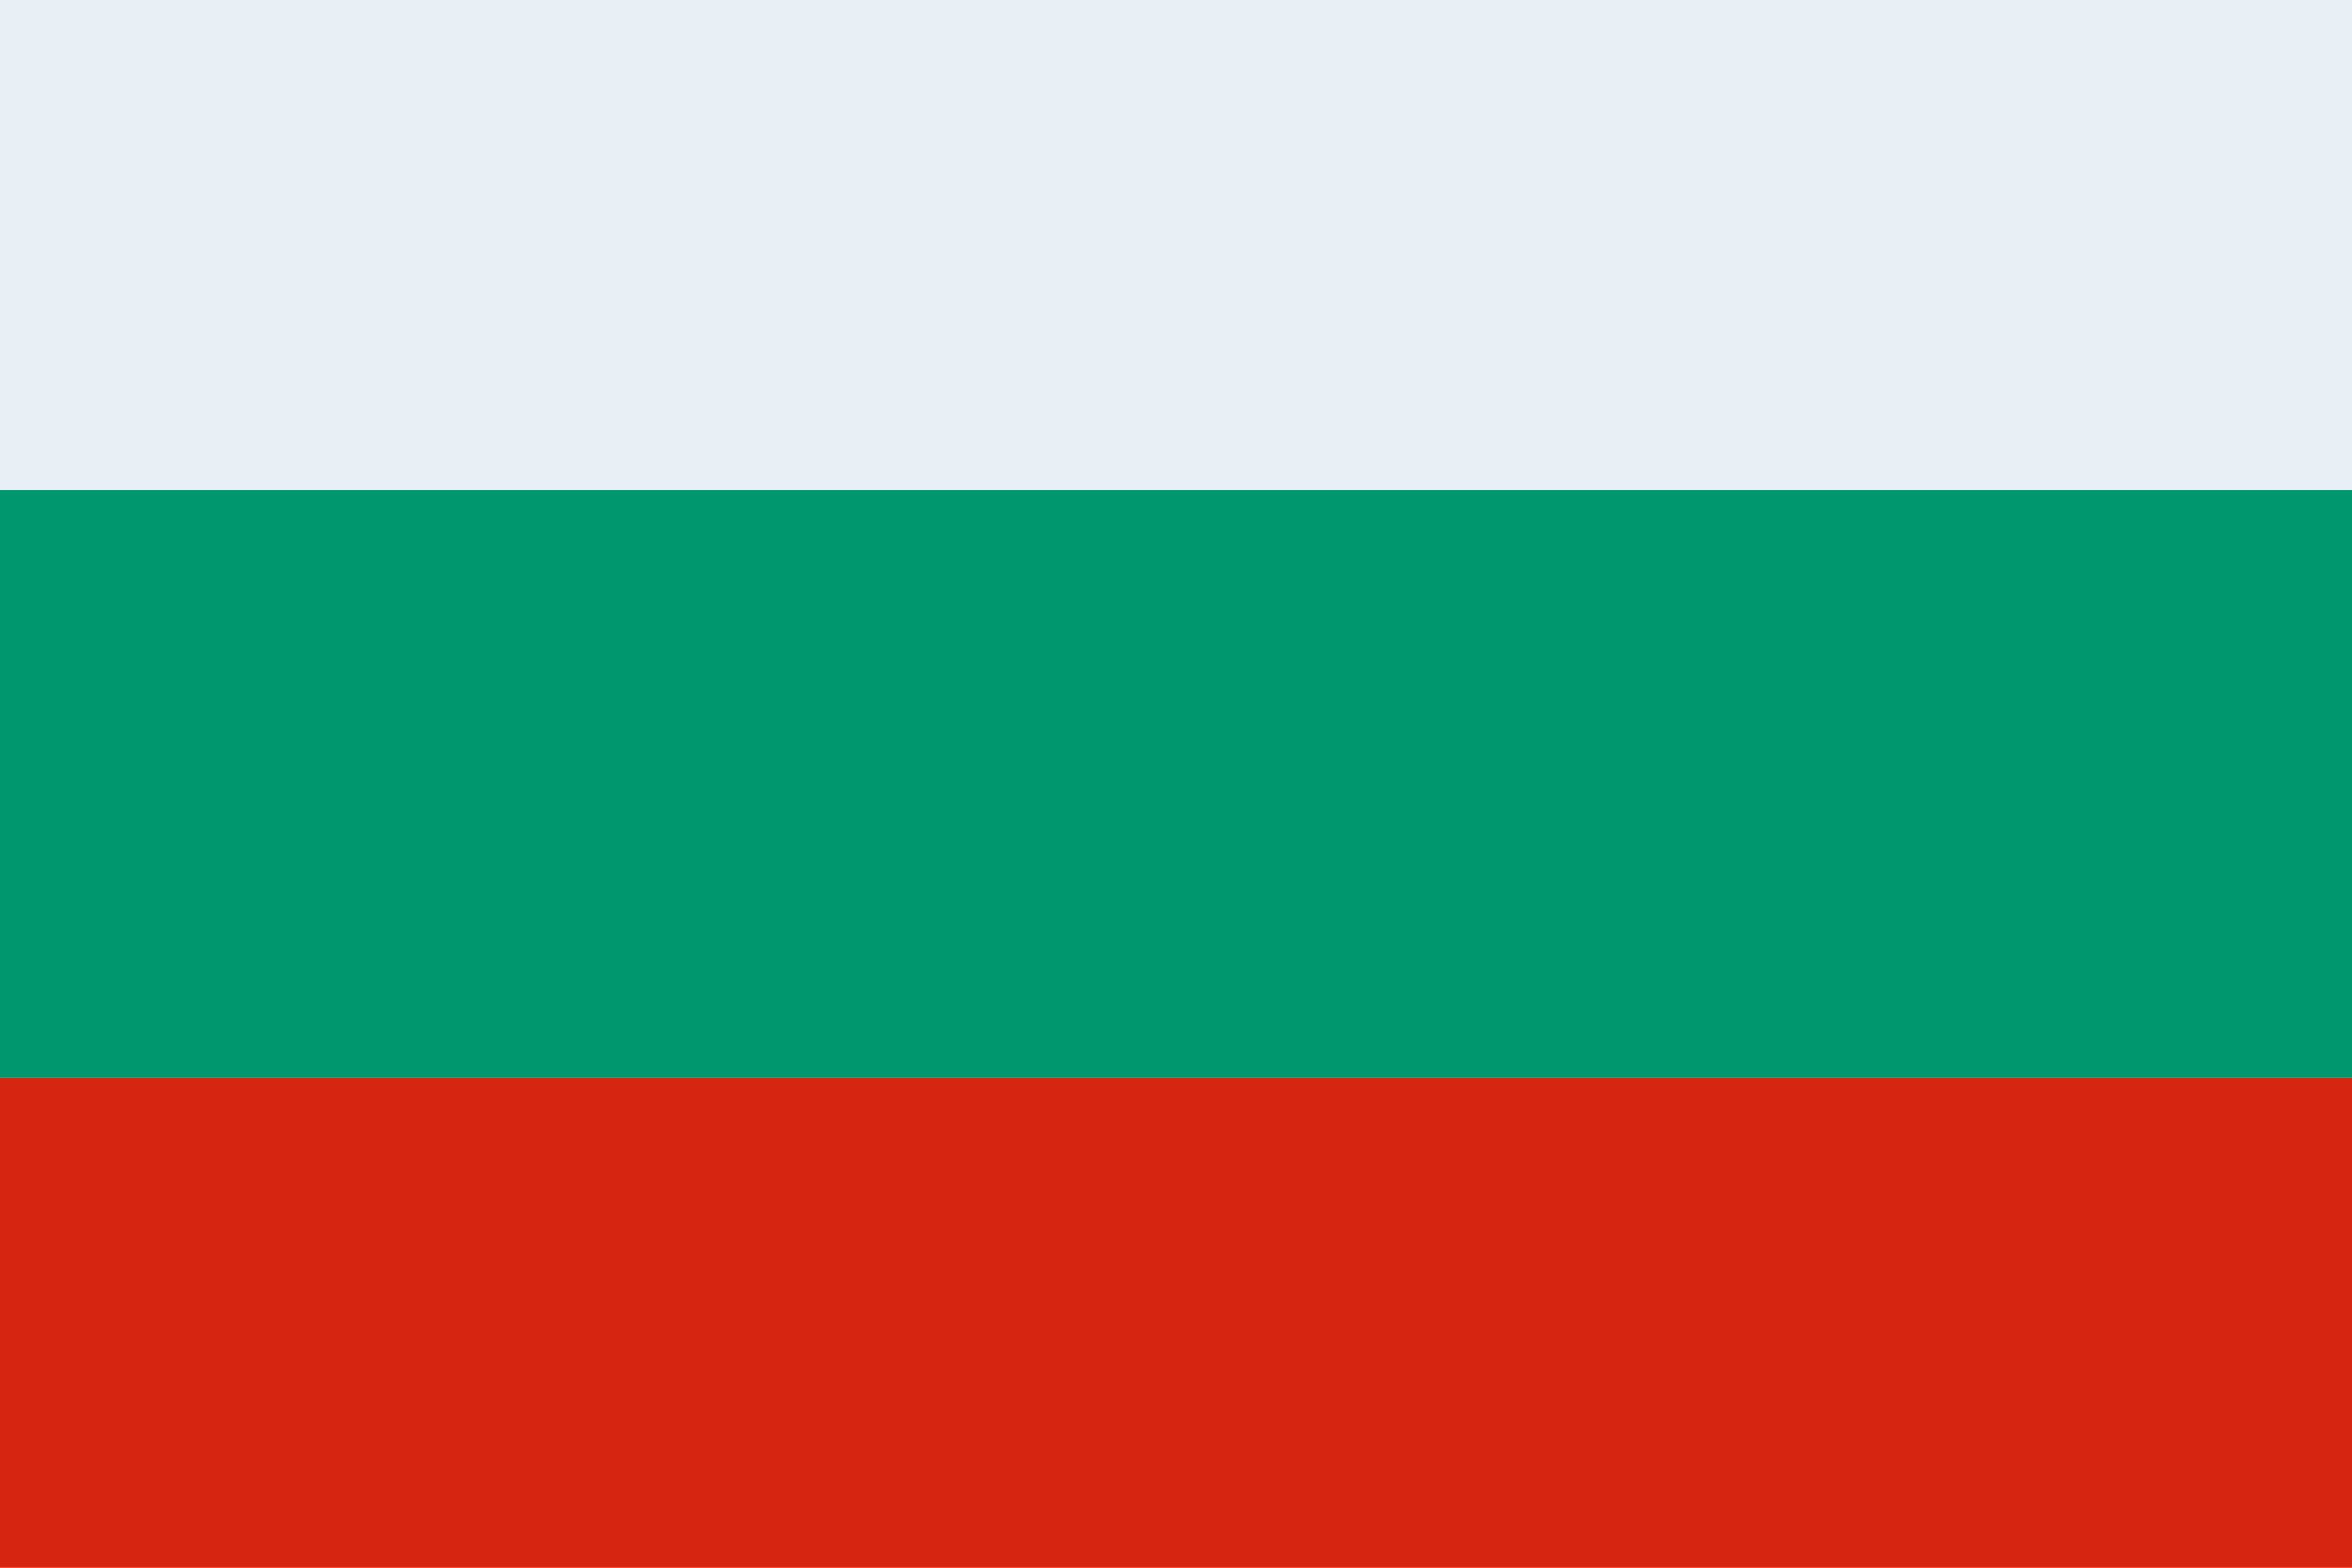 <svg xmlns="http://www.w3.org/2000/svg" xmlns:xlink="http://www.w3.org/1999/xlink" width="24" height="16" viewBox="0 0 24 16"><rect x="0" y="0" width="24" height="16" fill="#333333" stroke="none"/><defs><clipPath id="b"><rect width="24" height="16"/></clipPath></defs><g id="a" clip-path="url(#b)"><rect width="24" height="16" fill="#fff"/><path d="M14.284,14.419l-.164.086.031-.182-.132-.129.183-.027L14.284,14l.082.166.183.027-.132.129.031.182Z" transform="translate(-3.713 -4.709)" fill="#f7fcff" fill-rule="evenodd"/><path d="M16.284,14.419l-.164.086.031-.182-.132-.129.183-.027L16.284,14l.082.166.183.027-.132.129.031.182Z" transform="translate(-4.242 -4.709)" fill="#f7fcff" fill-rule="evenodd"/><path d="M15.284,11.419l-.164.086.031-.182-.132-.129.183-.027L15.284,11l.082.166.183.027-.132.129.031.182Z" transform="translate(-3.977 -3.915)" fill="#f7fcff" fill-rule="evenodd"/><path d="M15.284,13.419l-.164.086.031-.182-.132-.129.183-.027L15.284,13l.082.166.183.027-.132.129.031.182Z" transform="translate(-3.977 -4.444)" fill="#f7fcff" fill-rule="evenodd"/><path d="M13.884,12.419l-.164.086.031-.182-.132-.129.183-.027L13.884,12l.082.166.183.027-.132.129.031.182Z" transform="translate(-3.605 -4.18)" fill="#f7fcff" fill-rule="evenodd"/><path d="M12.484,13.219l-.164.086.031-.182-.132-.129.183-.027.082-.166.082.166.183.027-.132.129.031.182Z" transform="translate(-3.236 -4.392)" fill="#f7fcff" fill-rule="evenodd"/><path d="M17.084,9.819l-.164.086.031-.182-.132-.129L17,9.566l.082-.166.082.166.183.027-.132.129.031.182Z" transform="translate(-4.453 -3.491)" fill="#f7fcff" fill-rule="evenodd"/><rect width="24" height="5" transform="translate(0 11)" fill="#d62612"/><rect width="24" height="6" transform="translate(0 5)" fill="#00966e"/><rect width="24" height="5" fill="#e9f0f5"/></g></svg>
